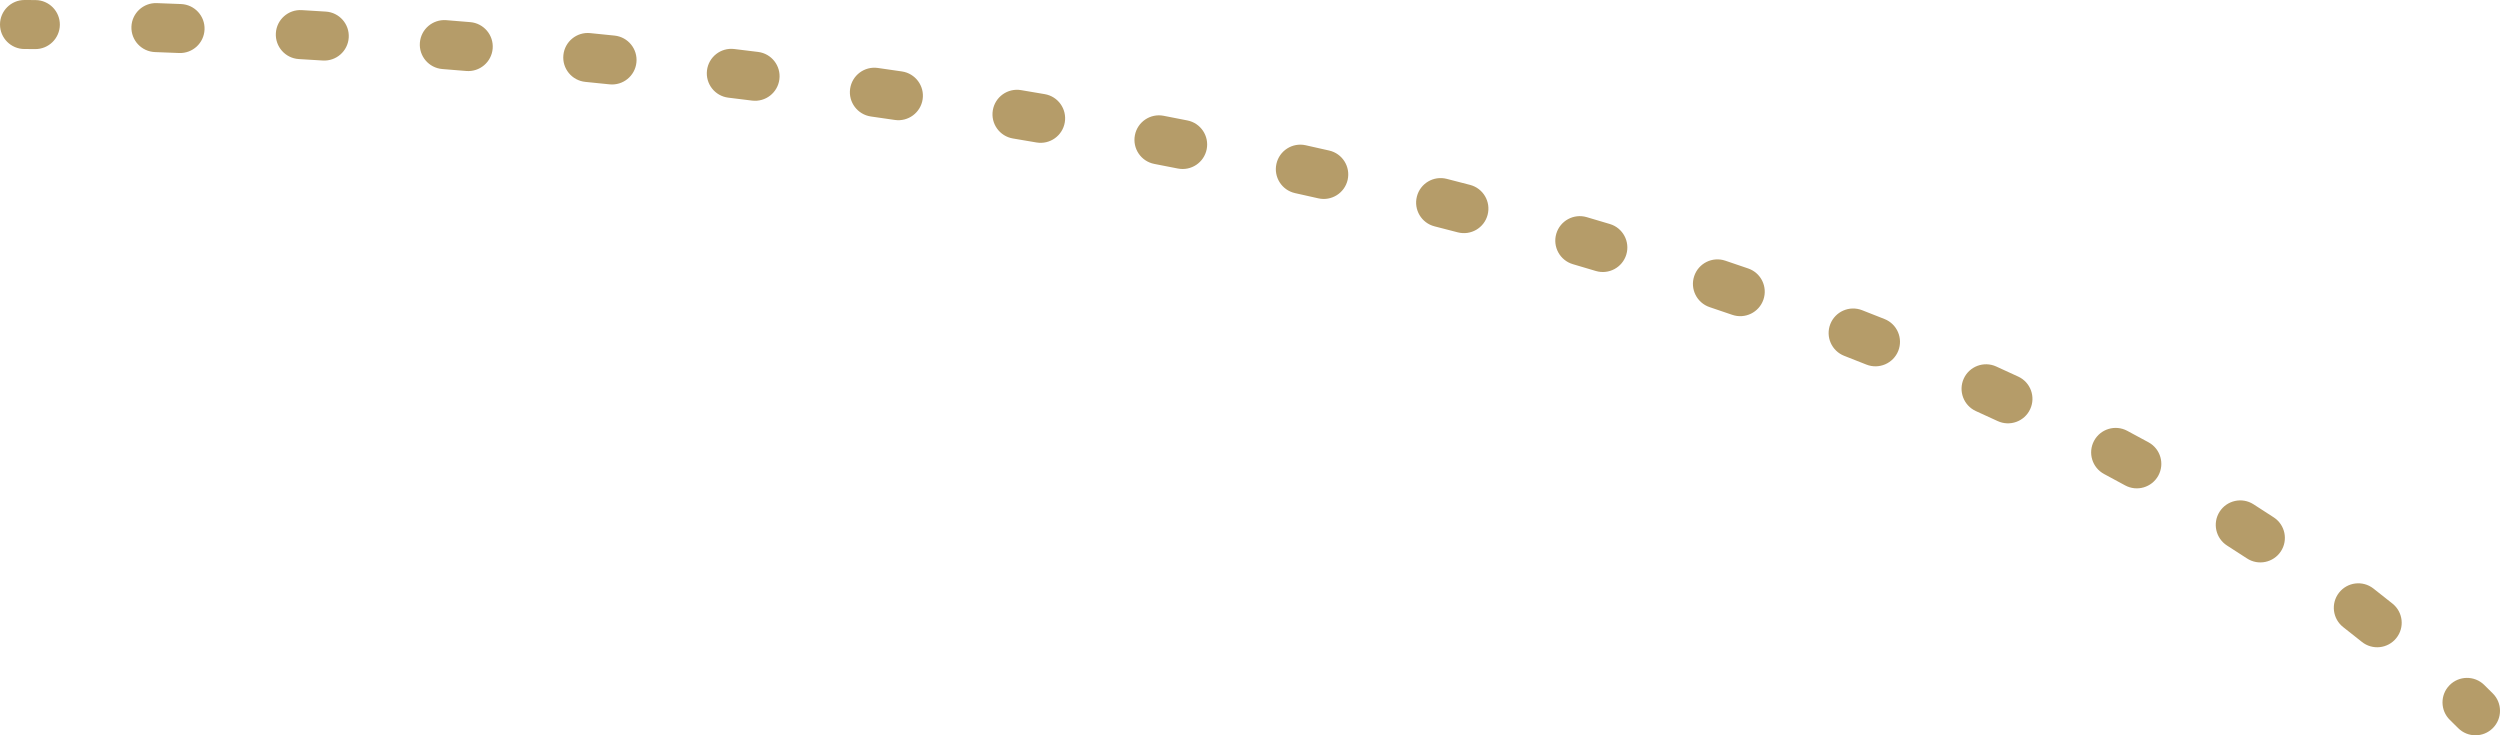 <?xml version="1.0" encoding="UTF-8"?> <svg xmlns="http://www.w3.org/2000/svg" width="102" height="30" viewBox="0 0 102 30" fill="none"> <path fill-rule="evenodd" clip-rule="evenodd" d="M0 1C0 0.448 0.448 0 1 0L1.03 4.45247e-05L1.116 0C1.192 0.001 1.304 0.001 1.451 0.003C2.003 0.008 2.447 0.46 2.442 1.012C2.437 1.564 1.985 2.008 1.433 2.003C1.289 2.001 1.18 2.001 1.107 2L1.026 2L1 2M0 1C0 1.552 0.448 2 1 2ZM5.362 1.089C5.383 0.537 5.847 0.106 6.399 0.127C6.716 0.138 7.045 0.151 7.387 0.165C7.939 0.188 8.368 0.653 8.345 1.205C8.323 1.757 7.857 2.186 7.305 2.163C6.966 2.15 6.639 2.137 6.325 2.125C5.773 2.105 5.342 1.641 5.362 1.089ZM11.255 1.352C11.287 0.801 11.761 0.38 12.312 0.413C12.633 0.432 12.96 0.452 13.293 0.473C13.844 0.508 14.263 0.982 14.228 1.534C14.193 2.085 13.719 2.504 13.167 2.469C12.837 2.448 12.513 2.429 12.194 2.41C11.642 2.377 11.222 1.903 11.255 1.352ZM17.131 1.741C17.175 1.19 17.657 0.78 18.208 0.823C18.531 0.849 18.857 0.876 19.187 0.903C19.737 0.949 20.146 1.432 20.101 1.983C20.055 2.533 19.572 2.942 19.021 2.896C18.694 2.869 18.369 2.843 18.049 2.817C17.498 2.773 17.087 2.291 17.131 1.741ZM22.986 2.247C23.041 1.697 23.531 1.296 24.081 1.351C24.41 1.384 24.741 1.418 25.074 1.452C25.623 1.509 26.023 2 25.966 2.55C25.909 3.099 25.418 3.498 24.868 3.441C24.537 3.407 24.208 3.374 23.882 3.341C23.332 3.286 22.931 2.796 22.986 2.247ZM28.845 2.872C28.911 2.324 29.409 1.933 29.958 2C30.28 2.039 30.605 2.079 30.931 2.119C31.479 2.187 31.868 2.687 31.799 3.235C31.731 3.783 31.232 4.172 30.684 4.104C30.36 4.064 30.038 4.024 29.718 3.985C29.169 3.919 28.779 3.421 28.845 2.872ZM34.685 3.621C34.764 3.074 35.27 2.694 35.817 2.773C36.144 2.819 36.471 2.867 36.8 2.915C37.346 2.996 37.724 3.504 37.644 4.05C37.563 4.596 37.055 4.974 36.509 4.894C36.183 4.846 35.858 4.799 35.534 4.753C34.987 4.674 34.607 4.168 34.685 3.621ZM40.507 4.499C40.598 3.954 41.113 3.586 41.658 3.677C41.98 3.731 42.303 3.786 42.626 3.841C43.171 3.934 43.536 4.451 43.443 4.996C43.35 5.54 42.833 5.906 42.289 5.813C41.968 5.758 41.648 5.703 41.328 5.65C40.783 5.559 40.416 5.044 40.507 4.499ZM46.304 5.516C46.408 4.974 46.933 4.619 47.475 4.724C47.798 4.786 48.122 4.85 48.446 4.914C48.988 5.021 49.34 5.547 49.233 6.089C49.126 6.631 48.6 6.983 48.058 6.876C47.737 6.812 47.416 6.749 47.096 6.688C46.553 6.583 46.199 6.058 46.304 5.516ZM52.078 6.685C52.198 6.146 52.732 5.806 53.271 5.926C53.591 5.997 53.91 6.069 54.23 6.142C54.769 6.264 55.106 6.8 54.984 7.339C54.861 7.877 54.325 8.215 53.787 8.092C53.47 8.02 53.154 7.949 52.837 7.879C52.298 7.759 51.958 7.224 52.078 6.685ZM57.809 8.019C57.945 7.484 58.489 7.161 59.025 7.297C59.343 7.379 59.662 7.461 59.98 7.544C60.514 7.683 60.834 8.23 60.695 8.764C60.556 9.299 60.009 9.619 59.475 9.479C59.16 9.397 58.845 9.316 58.53 9.235C57.995 9.099 57.672 8.554 57.809 8.019ZM63.496 9.538C63.651 9.008 64.207 8.704 64.737 8.859C65.052 8.952 65.368 9.045 65.683 9.14C66.212 9.298 66.512 9.855 66.354 10.384C66.195 10.914 65.638 11.214 65.109 11.056C64.798 10.962 64.487 10.87 64.175 10.779C63.645 10.624 63.341 10.068 63.496 9.538ZM69.124 11.264C69.3 10.74 69.867 10.459 70.39 10.635C70.703 10.741 71.016 10.847 71.328 10.954C71.85 11.134 72.127 11.704 71.947 12.226C71.767 12.748 71.198 13.025 70.676 12.845C70.368 12.739 70.061 12.634 69.752 12.531C69.229 12.354 68.947 11.787 69.124 11.264ZM74.676 13.225C74.877 12.71 75.456 12.455 75.971 12.655C76.278 12.775 76.585 12.895 76.89 13.017C77.403 13.222 77.653 13.803 77.449 14.316C77.244 14.829 76.662 15.079 76.149 14.875C75.849 14.755 75.548 14.636 75.246 14.519C74.731 14.319 74.476 13.739 74.676 13.225ZM80.12 15.45C80.348 14.947 80.941 14.724 81.444 14.952C81.746 15.088 82.046 15.226 82.346 15.366C82.847 15.598 83.064 16.193 82.831 16.694C82.599 17.195 82.004 17.412 81.503 17.179C81.21 17.043 80.915 16.908 80.619 16.774C80.116 16.546 79.893 15.953 80.12 15.45ZM85.436 17.988C85.696 17.501 86.302 17.316 86.789 17.576C87.082 17.732 87.373 17.889 87.663 18.048C88.147 18.314 88.325 18.921 88.059 19.406C87.794 19.89 87.186 20.067 86.702 19.802C86.419 19.647 86.135 19.493 85.849 19.341C85.361 19.081 85.177 18.476 85.436 17.988ZM90.559 20.879C90.856 20.413 91.474 20.276 91.94 20.573C92.219 20.751 92.496 20.93 92.772 21.111C93.234 21.414 93.362 22.034 93.059 22.496C92.755 22.957 92.135 23.086 91.674 22.782C91.407 22.607 91.137 22.433 90.866 22.26C90.4 21.963 90.263 21.345 90.559 20.879ZM95.43 24.185C95.769 23.749 96.397 23.671 96.833 24.01C97.097 24.215 97.358 24.422 97.617 24.63C98.047 24.977 98.115 25.606 97.768 26.036C97.422 26.466 96.792 26.534 96.362 26.187C96.112 25.986 95.86 25.787 95.606 25.589C95.17 25.25 95.091 24.621 95.43 24.185ZM99.94 27.958C100.326 27.564 100.959 27.557 101.354 27.943C101.472 28.059 101.59 28.176 101.707 28.293C102.098 28.683 102.098 29.317 101.707 29.707C101.317 30.098 100.683 30.098 100.293 29.707C100.181 29.595 100.068 29.483 99.954 29.372C99.56 28.986 99.553 28.353 99.94 27.958Z" fill="#B59C69"></path> </svg> 